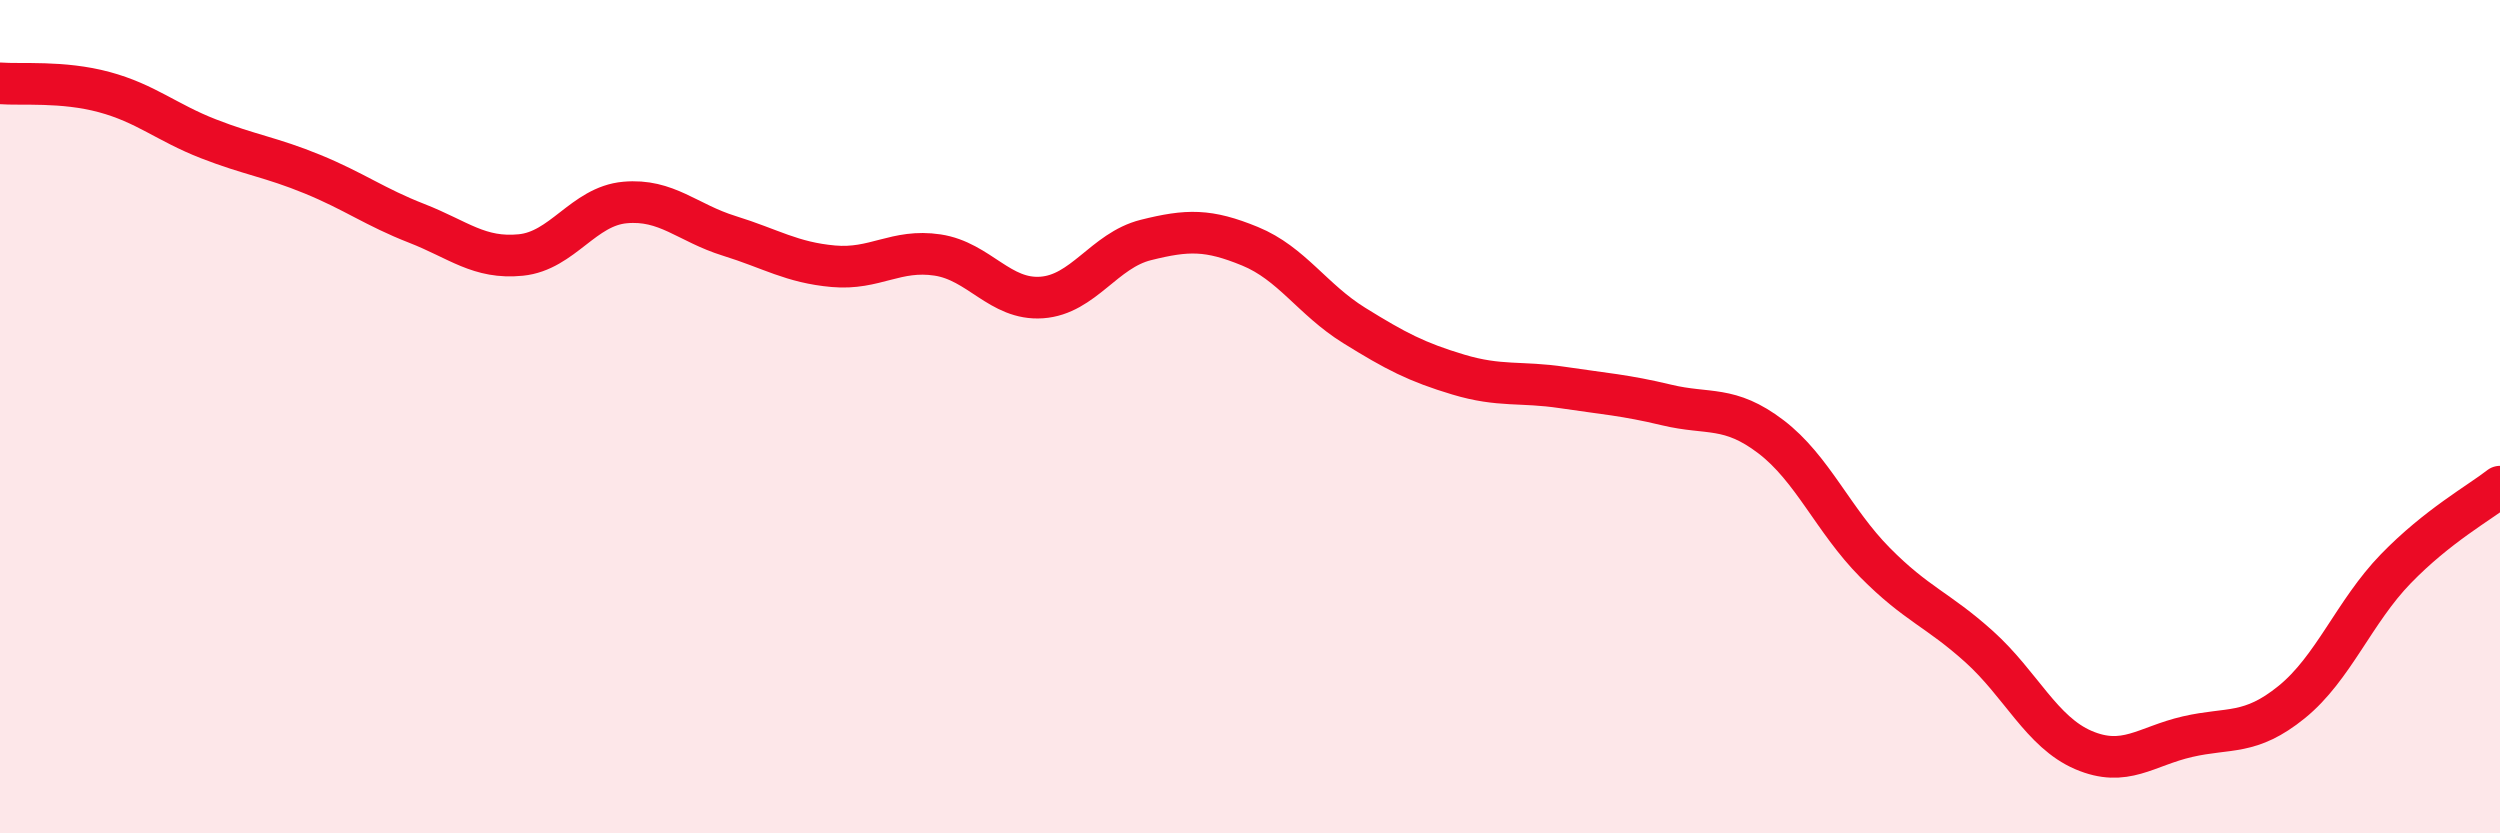 
    <svg width="60" height="20" viewBox="0 0 60 20" xmlns="http://www.w3.org/2000/svg">
      <path
        d="M 0,2 C 0.5,2.04 1.5,1.94 2.5,2.21 C 3.5,2.48 4,2.94 5,3.33 C 6,3.72 6.5,3.77 7.5,4.18 C 8.5,4.59 9,4.97 10,5.36 C 11,5.75 11.5,6.22 12.5,6.12 C 13.5,6.02 14,4.95 15,4.86 C 16,4.77 16.5,5.35 17.5,5.66 C 18.5,5.97 19,6.3 20,6.39 C 21,6.48 21.5,5.97 22.5,6.12 C 23.5,6.27 24,7.21 25,7.14 C 26,7.07 26.5,6.01 27.5,5.76 C 28.5,5.51 29,5.5 30,5.91 C 31,6.32 31.5,7.19 32.5,7.81 C 33.5,8.43 34,8.69 35,8.99 C 36,9.29 36.5,9.15 37.5,9.3 C 38.5,9.45 39,9.48 40,9.72 C 41,9.96 41.5,9.72 42.5,10.48 C 43.5,11.24 44,12.49 45,13.5 C 46,14.51 46.5,14.62 47.5,15.52 C 48.5,16.42 49,17.57 50,18 C 51,18.43 51.5,17.91 52.5,17.68 C 53.5,17.45 54,17.66 55,16.85 C 56,16.04 56.5,14.68 57.5,13.65 C 58.5,12.62 59.5,12.07 60,11.68L60 20L0 20Z"
        fill="#EB0A25"
        opacity="0.1"
        stroke-linecap="round"
        stroke-linejoin="round"
      />
      <path
        d="M 0,2 C 0.5,2.04 1.5,1.94 2.5,2.21 C 3.5,2.48 4,2.94 5,3.33 C 6,3.72 6.5,3.77 7.5,4.18 C 8.5,4.59 9,4.97 10,5.36 C 11,5.75 11.5,6.22 12.5,6.12 C 13.5,6.02 14,4.95 15,4.86 C 16,4.77 16.5,5.35 17.5,5.66 C 18.5,5.97 19,6.3 20,6.39 C 21,6.48 21.5,5.97 22.5,6.12 C 23.5,6.27 24,7.21 25,7.14 C 26,7.07 26.5,6.01 27.5,5.76 C 28.5,5.51 29,5.5 30,5.91 C 31,6.32 31.5,7.19 32.5,7.81 C 33.5,8.43 34,8.69 35,8.99 C 36,9.29 36.5,9.15 37.5,9.3 C 38.5,9.45 39,9.48 40,9.72 C 41,9.96 41.5,9.72 42.5,10.48 C 43.5,11.24 44,12.49 45,13.5 C 46,14.51 46.5,14.62 47.5,15.52 C 48.5,16.42 49,17.57 50,18 C 51,18.43 51.5,17.91 52.5,17.68 C 53.5,17.45 54,17.66 55,16.85 C 56,16.04 56.5,14.68 57.5,13.65 C 58.5,12.62 59.5,12.07 60,11.68"
        stroke="#EB0A25"
        stroke-width="1"
        fill="none"
        stroke-linecap="round"
        stroke-linejoin="round"
      />
    </svg>
  